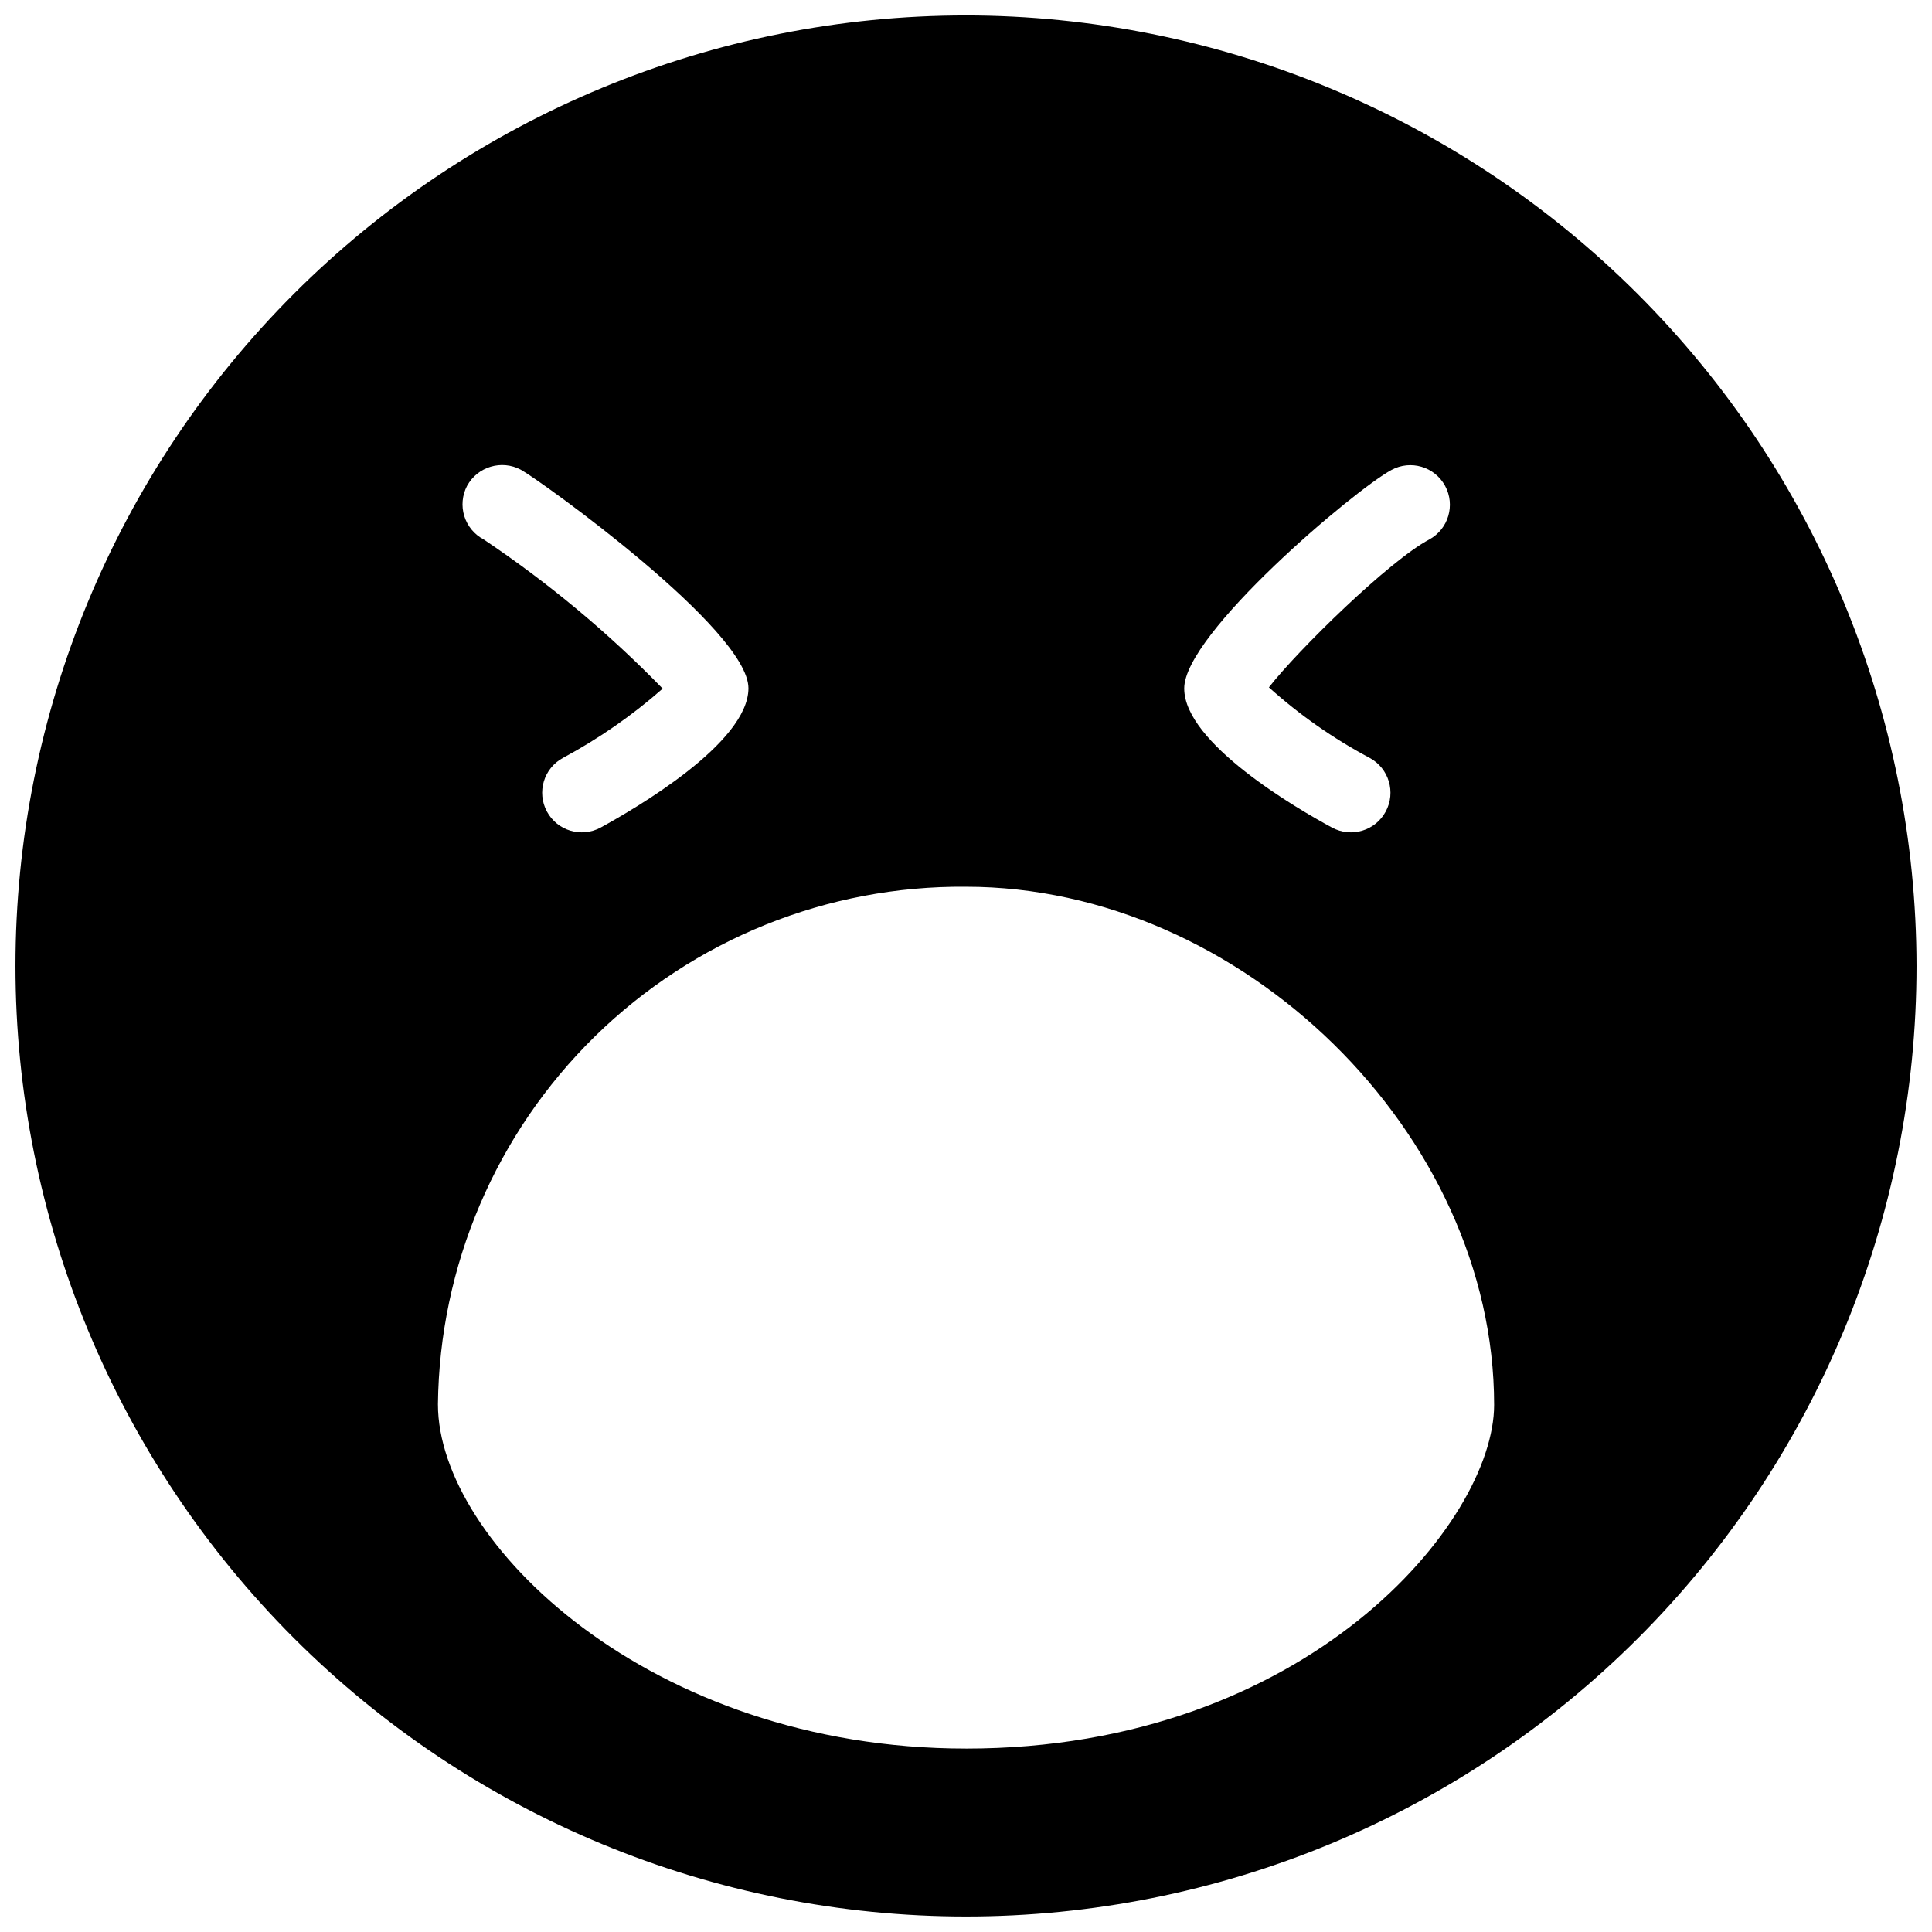 <?xml version="1.0" encoding="UTF-8"?>
<!-- Uploaded to: SVG Find, www.svgrepo.com, Generator: SVG Find Mixer Tools -->
<svg width="800px" height="800px" version="1.1" viewBox="144 144 512 512" xmlns="http://www.w3.org/2000/svg">
 <defs>
  <clipPath id="a">
   <path d="m148.09 148.09h503.81v503.81h-503.81z"/>
  </clipPath>
 </defs>
 <g clip-path="url(#a)">
  <path d="m400 148.09c-66.812 0-130.88 26.539-178.12 73.781s-73.781 111.31-73.781 178.12c0 66.809 26.539 130.88 73.781 178.12 47.242 47.242 111.31 73.781 178.12 73.781 66.809 0 130.88-26.539 178.12-73.781 47.242-47.242 73.781-111.31 73.781-178.12-0.074-66.789-26.637-130.82-73.863-178.04-47.223-47.227-111.25-73.789-178.04-73.863zm112.74 120.46c5.086-2.766 11.453-0.887 14.219 4.199 2.769 5.086 0.891 11.453-4.195 14.219-10.578 5.598-34.762 29.277-42.488 39.184v0.004c8.109 7.293 17.074 13.57 26.699 18.695 5.102 2.75 7.008 9.117 4.254 14.219-2.75 5.102-9.117 7.004-14.215 4.254-9.238-4.981-39.184-22.391-39.184-36.891-0.004-14.496 45.059-52.562 54.91-57.883zm-244.96 4.199h0.004c2.785-5.094 9.152-6.992 14.273-4.254 5.262 2.91 60.289 42.375 60.289 57.883 0 14.555-30.117 31.965-39.184 36.945-5.102 2.75-11.469 0.848-14.219-4.254-2.754-5.102-0.848-11.469 4.254-14.219 9.48-5.09 18.348-11.25 26.422-18.359-14.387-14.793-30.277-28.035-47.414-39.523-2.473-1.297-4.328-3.523-5.16-6.191-0.828-2.668-0.562-5.555 0.738-8.027zm132.23 334.64c-83.969 0-139.95-54.859-139.95-91.191l-0.004 0.004c0.398-36.742 15.359-71.824 41.598-97.547 26.238-25.723 61.609-39.984 98.352-39.656 73.164 0 139.95 65.438 139.95 137.32 0 30.898-49.484 91.074-139.95 91.074z"/>
 </g>
</svg>